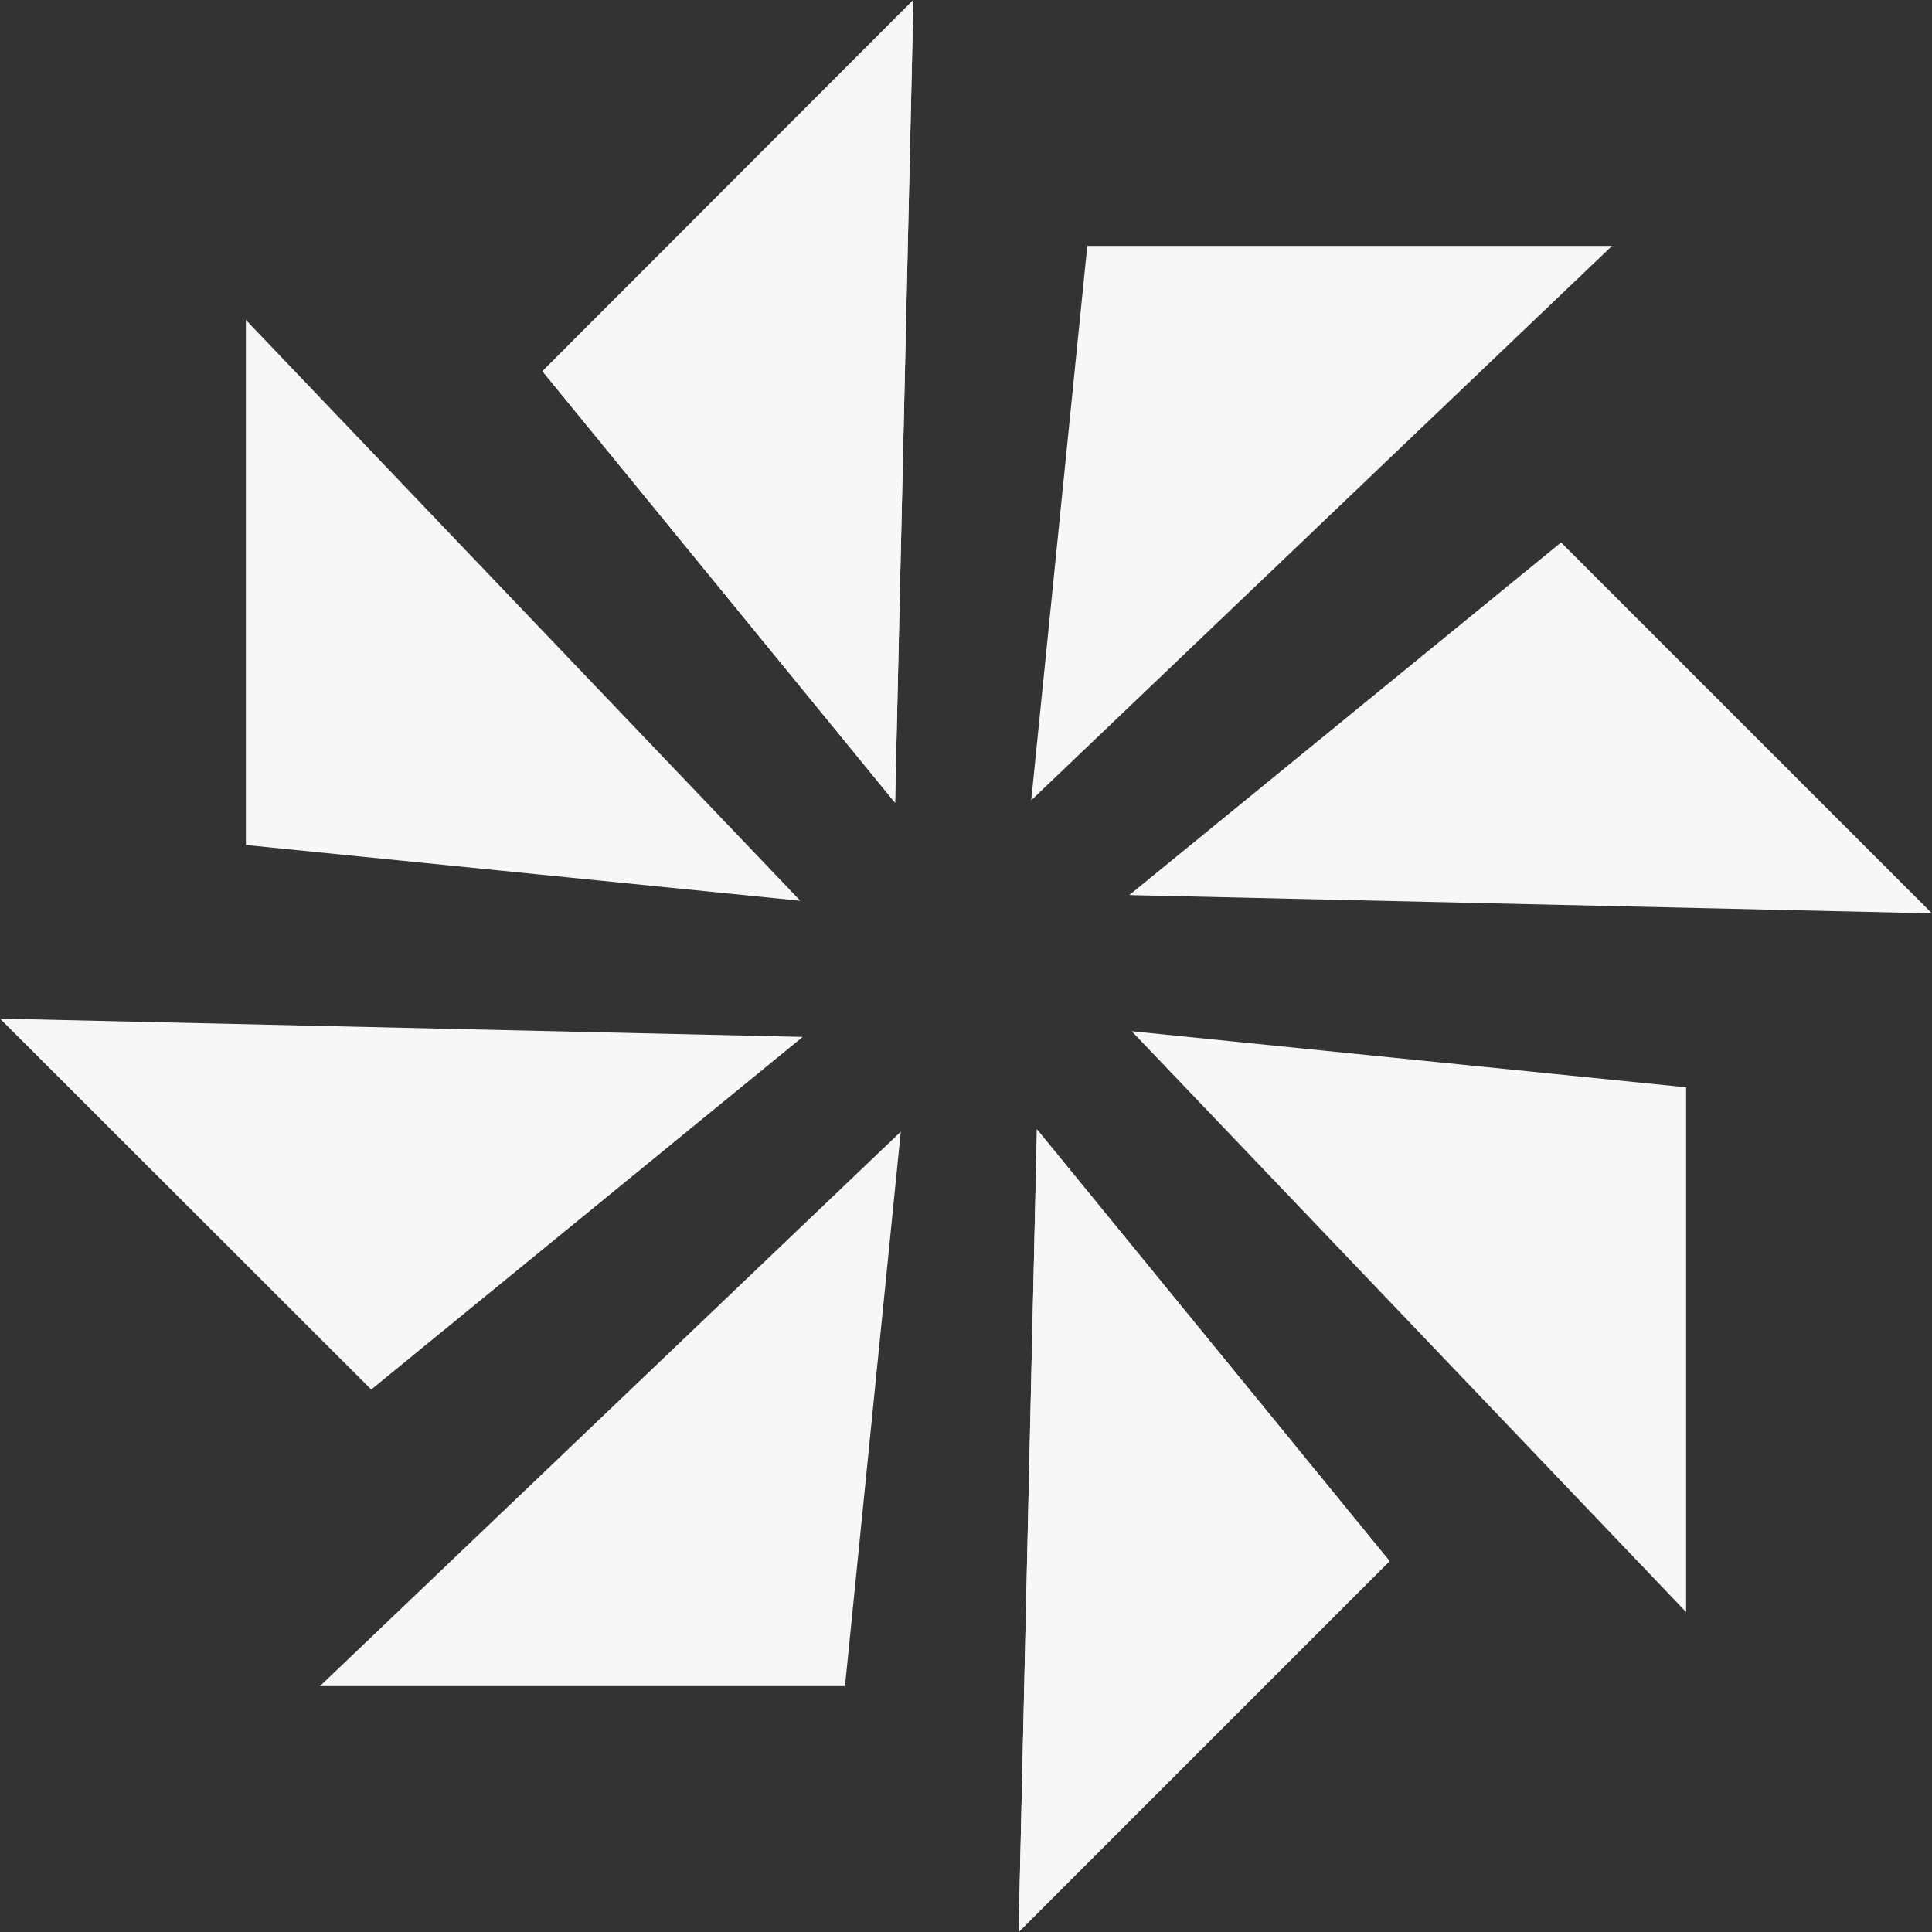 <svg xmlns="http://www.w3.org/2000/svg" id="Camada_2" viewBox="0 0 64.43 64.43"><rect x="0" y="0" width="64.43" height="64.43" fill="#333333" stroke="none"/><defs><style>      .cls-1 {        fill: #f7f7f7;      }    </style></defs><g id="Camada_1-2" data-name="Camada_1"><g><g><polygon class="cls-1" points="29.85 26.77 18.09 12.38 30.46 0 29.85 26.77"></polygon><polygon class="cls-1" points="34.58 37.66 46.34 52.06 33.97 64.43 34.58 37.66"></polygon></g><g><polygon class="cls-1" points="29.85 26.77 18.09 12.38 30.46 0 29.85 26.77"></polygon><polygon class="cls-1" points="34.58 37.66 46.34 52.06 33.97 64.43 34.58 37.66"></polygon></g><g><polygon class="cls-1" points="26.69 30.04 8.2 28.18 8.2 10.67 26.69 30.04"></polygon><polygon class="cls-1" points="37.74 34.39 56.23 36.26 56.23 53.76 37.74 34.39"></polygon></g><g><polygon class="cls-1" points="26.77 34.58 12.38 46.34 0 33.97 26.77 34.58"></polygon><polygon class="cls-1" points="37.66 29.85 52.06 18.09 64.43 30.46 37.66 29.85"></polygon></g><g><polygon class="cls-1" points="30.04 37.74 28.18 56.23 10.67 56.23 30.04 37.74"></polygon><polygon class="cls-1" points="34.39 26.69 36.26 8.2 53.76 8.2 34.39 26.69"></polygon></g></g></g></svg>